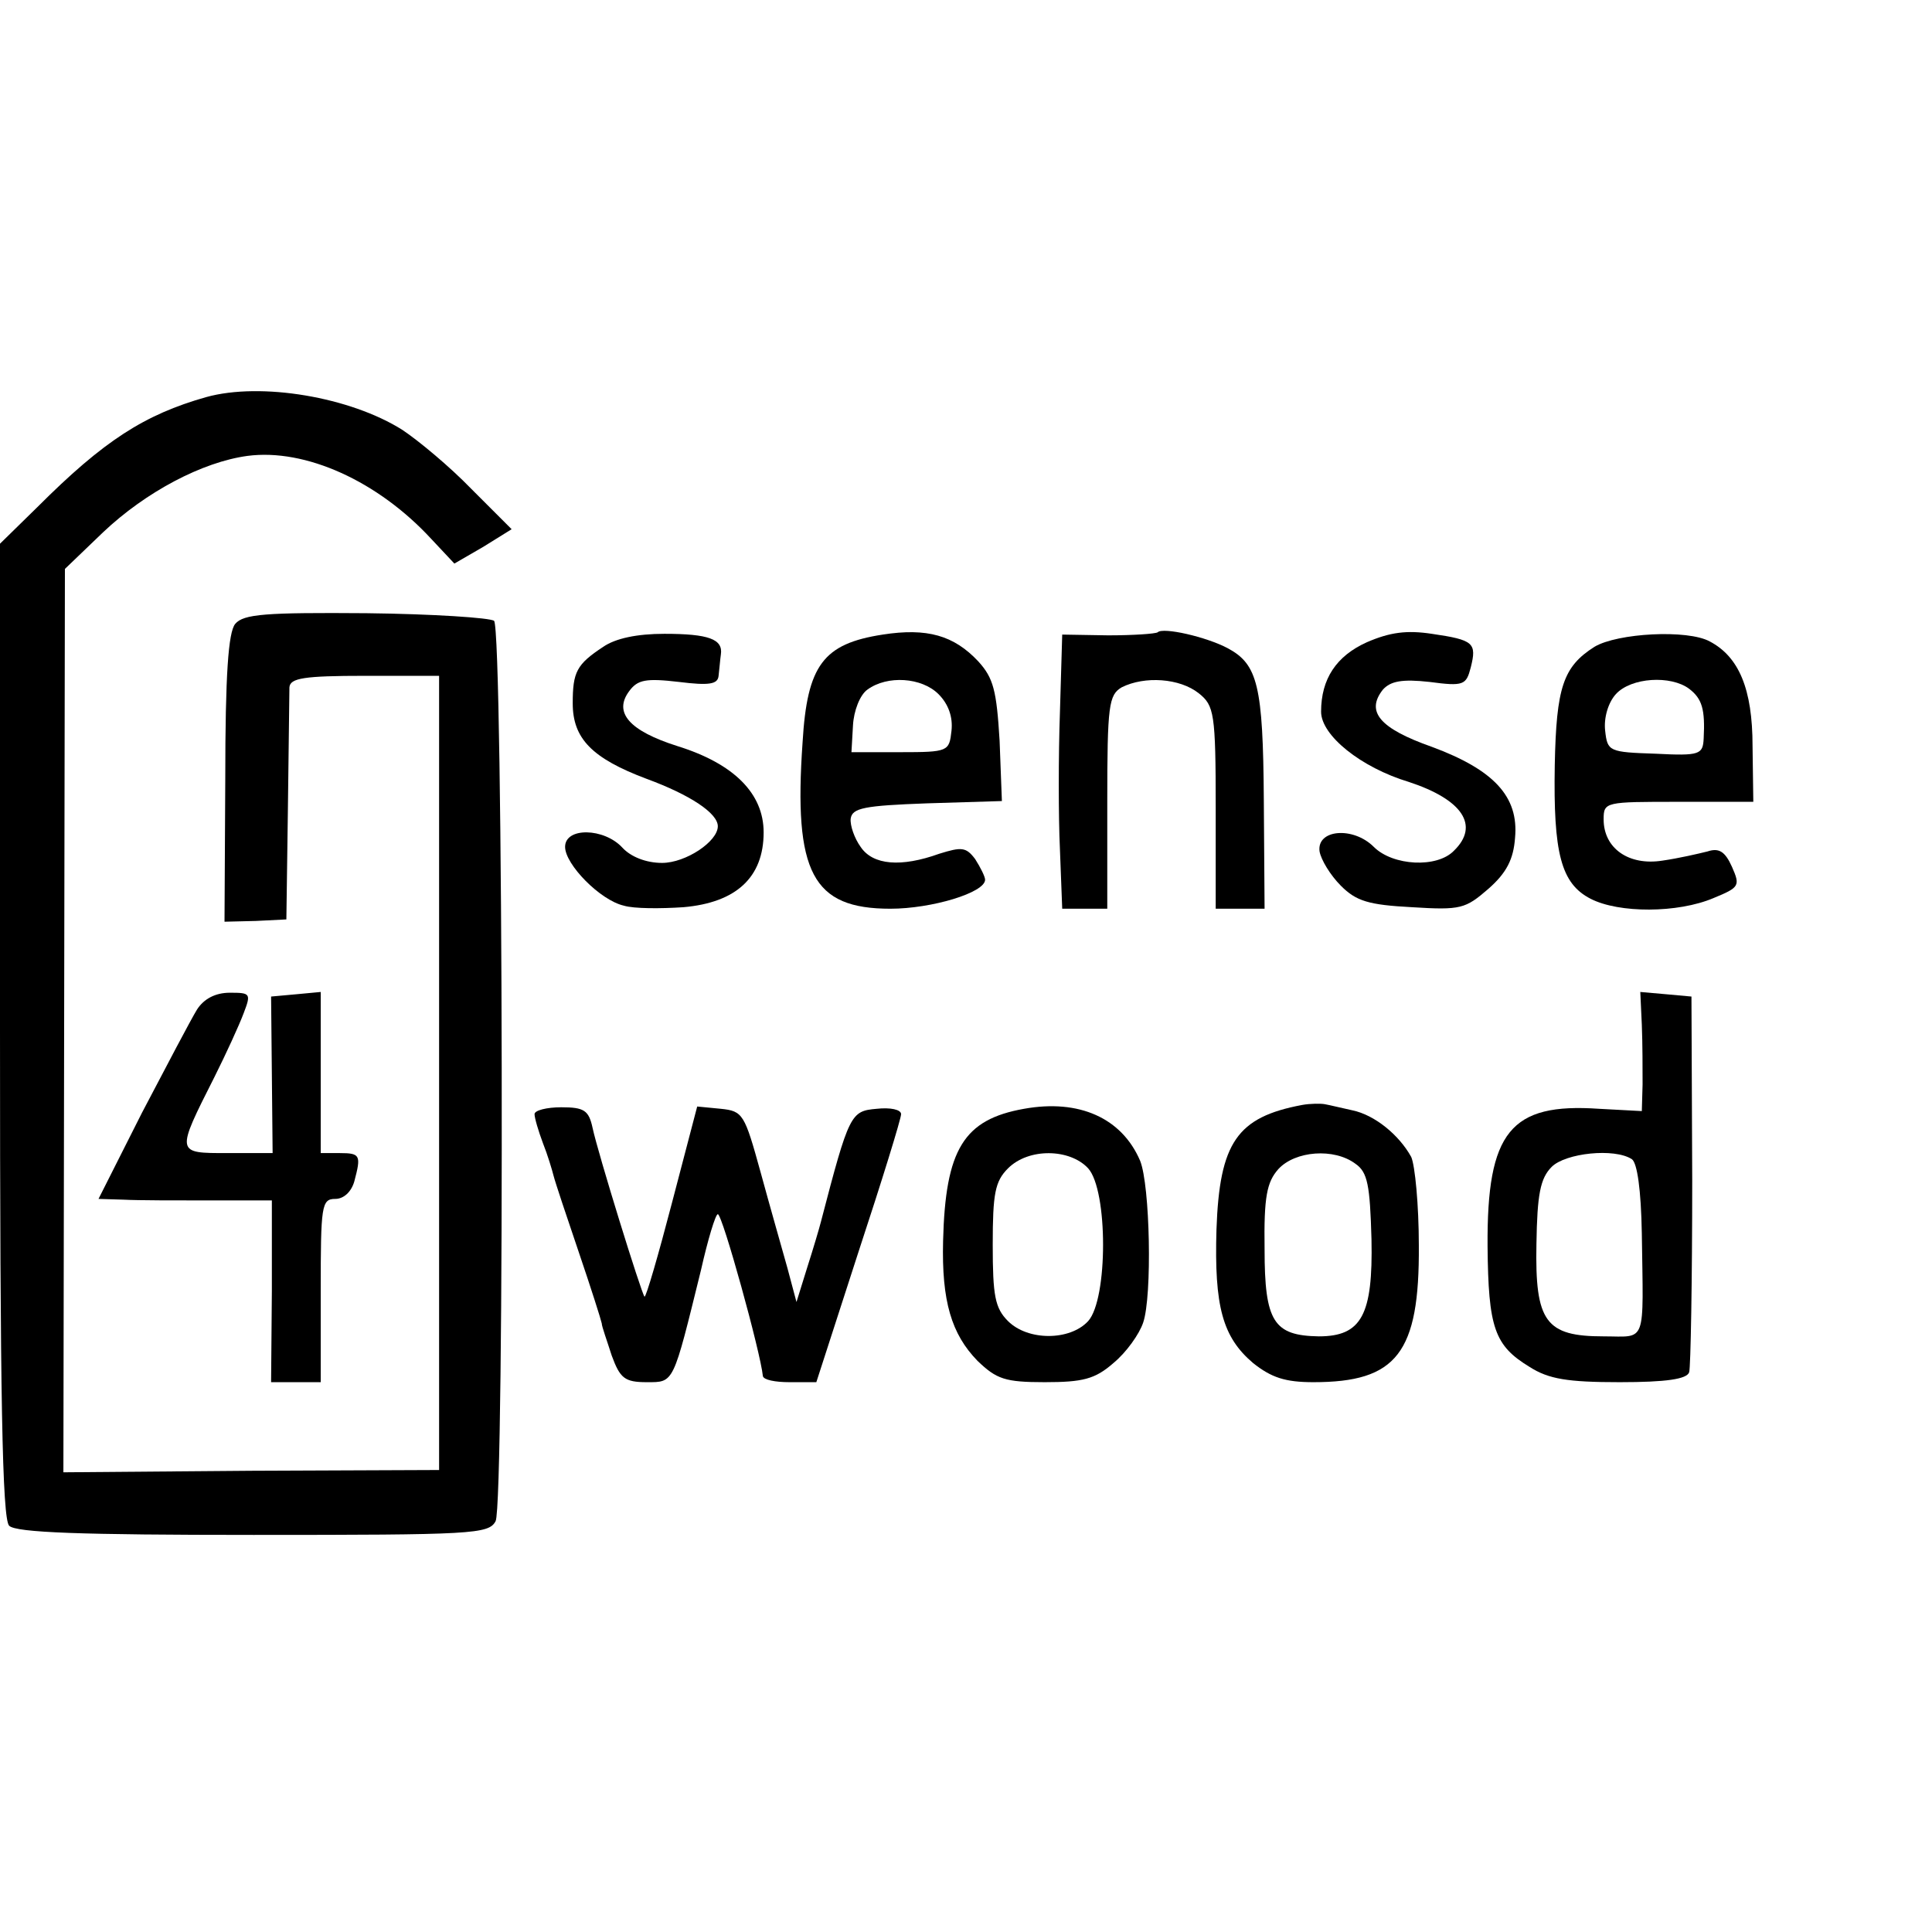 <?xml version="1.0" standalone="no"?>
<!DOCTYPE svg PUBLIC "-//W3C//DTD SVG 20010904//EN"
 "http://www.w3.org/TR/2001/REC-SVG-20010904/DTD/svg10.dtd">
<svg version="1.0" xmlns="http://www.w3.org/2000/svg"
 width="253pt" height="253pt" viewBox="0 0 253 253"
 preserveAspectRatio="xMidYMid meet">
<g transform="translate(0,253) scale(0.1,-0.1)"
fill="#000000" stroke="none">
<path d="M270 2010 c-81 -23 -134 -57 -221 -144 l-49 -48 0 -637 c0 -482 3
-640 12 -649 9 -9 94 -12 320 -12 287 0 308 1 317 18 12 23 10 1167 -2 1179
-5 4 -80 9 -167 10 -132 1 -161 -1 -172 -14 -9 -11 -13 -66 -13 -203 l-1 -187
41 1 40 2 2 144 c1 80 2 152 2 160 1 12 19 15 99 15 l97 0 0 -520 0 -520 -246
-1 -246 -2 1 592 1 591 50 48 c56 53 130 92 189 100 76 10 171 -33 241 -109
l30 -32 38 22 37 23 -53 53 c-28 29 -69 63 -90 77 -68 43 -185 63 -257 43z"/>
<path d="M1156 1699 c-78 -12 -99 -40 -105 -141 -12 -171 13 -218 115 -218 54
0 124 21 124 38 0 4 -6 16 -13 27 -12 16 -18 16 -47 7 -50 -18 -87 -15 -103 9
-8 11 -14 28 -13 37 2 14 18 17 100 20 l98 3 -3 79 c-4 66 -8 82 -28 104 -32
34 -67 44 -125 35z m73 -78 c13 -13 19 -30 17 -48 -3 -27 -4 -28 -67 -28 l-64
0 2 35 c1 19 9 40 19 47 26 19 71 16 93 -6z"/>
<path d="M1516 1702 c-3 -2 -32 -4 -65 -4 l-60 1 -3 -102 c-2 -56 -2 -137 0
-179 l3 -78 29 0 30 0 0 140 c0 127 2 140 19 150 30 15 76 12 101 -8 20 -16
22 -26 22 -150 l0 -132 32 0 32 0 -1 143 c-1 149 -8 177 -47 198 -28 15 -85
28 -92 21z"/>
<path d="M1790 1689 c-40 -18 -60 -48 -60 -91 0 -31 52 -73 115 -92 70 -23 93
-57 59 -90 -22 -23 -80 -20 -105 5 -27 27 -75 23 -71 -6 2 -11 14 -31 28 -45
20 -20 36 -25 93 -28 64 -4 70 -2 100 24 24 21 33 39 35 67 5 54 -28 89 -109
119 -68 24 -87 46 -64 75 10 11 25 14 61 10 45 -6 48 -4 54 19 8 32 4 36 -51
44 -33 5 -55 2 -85 -11z"/>
<path d="M790 1683 c-35 -23 -40 -33 -40 -74 0 -46 25 -72 97 -99 57 -21 93
-45 93 -62 0 -20 -42 -48 -73 -48 -21 0 -41 8 -52 20 -24 26 -75 27 -75 1 0
-23 46 -70 77 -77 13 -4 48 -4 78 -2 69 6 105 39 105 98 0 51 -39 90 -113 113
-63 20 -84 44 -63 72 11 15 22 17 65 12 40 -5 51 -3 52 8 1 8 2 21 3 28 3 20
-16 27 -74 27 -36 0 -64 -6 -80 -17z"/>
<path d="M2088 1683 c-41 -26 -50 -53 -52 -155 -2 -115 8 -155 47 -175 37 -19
114 -19 161 1 34 14 35 16 24 41 -9 20 -17 25 -32 20 -12 -3 -38 -9 -59 -12
-44 -7 -77 16 -77 54 0 23 2 23 98 23 l98 0 -1 73 c0 75 -18 117 -56 137 -29
16 -121 11 -151 -7z m124 -55 c17 -13 21 -27 19 -65 -1 -21 -5 -23 -63 -20
-61 2 -63 3 -66 30 -2 17 4 37 14 48 20 22 72 25 96 7z"/>
<path d="M258 1208 c-8 -13 -40 -74 -72 -135 l-57 -113 33 -1 c18 -1 69 -1
114 -1 l80 0 0 -119 -1 -119 33 0 32 0 0 120 c0 111 1 120 19 120 11 0 21 9
25 23 9 34 8 37 -19 37 l-25 0 0 106 0 105 -32 -3 -33 -3 1 -102 1 -103 -59 0
c-68 0 -68 -1 -17 100 15 30 32 67 38 83 10 26 9 27 -18 27 -19 0 -34 -8 -43
-22z"/>
<path d="M2150 1188 c1 -24 1 -59 1 -78 l-1 -35 -56 3 c-116 8 -147 -30 -146
-180 1 -107 9 -130 55 -158 25 -16 50 -20 118 -20 61 0 88 4 91 13 2 6 4 120
4 252 l-1 240 -33 3 -34 3 2 -43z m-13 -176 c7 -5 12 -40 13 -97 2 -148 7
-135 -50 -135 -76 0 -90 19 -88 121 1 65 5 86 20 101 18 18 82 25 105 10z"/>
<path d="M1341 1078 c-79 -14 -103 -53 -106 -173 -2 -79 11 -122 45 -157 25
-24 36 -28 88 -28 50 0 66 4 90 25 17 14 34 38 39 53 12 35 9 180 -4 212 -24
56 -80 81 -152 68z m84 -78 c26 -29 26 -171 0 -200 -24 -26 -79 -26 -105 0
-17 17 -20 33 -20 100 0 67 3 83 20 100 27 27 81 26 105 0z"/>
<path d="M1705 1083 c-85 -16 -108 -49 -112 -163 -3 -101 8 -141 48 -175 24
-19 42 -25 79 -25 109 0 139 38 138 179 0 53 -5 105 -10 116 -16 29 -48 55
-77 61 -14 3 -30 7 -36 8 -5 1 -19 1 -30 -1z m70 -77 c16 -11 19 -28 21 -99 2
-99 -13 -127 -69 -127 -59 1 -71 19 -71 114 -1 69 3 88 18 105 22 24 73 28
101 7z"/>
<path d="M700 1071 c0 -5 5 -22 11 -38 6 -15 12 -35 14 -43 2 -8 17 -53 33
-100 16 -47 29 -88 30 -93 0 -4 7 -23 13 -42 11 -30 17 -35 46 -35 36 0 34 -3
71 147 9 40 19 73 22 73 6 0 56 -181 59 -212 1 -5 16 -8 35 -8 l35 0 55 170
c31 94 56 175 56 181 0 6 -14 9 -32 7 -34 -3 -36 -6 -73 -148 -2 -8 -10 -35
-18 -60 l-14 -45 -12 45 c-7 25 -23 81 -35 125 -21 76 -23 80 -52 83 l-31 3
-33 -126 c-18 -69 -34 -124 -36 -123 -4 4 -61 188 -68 221 -5 23 -11 27 -41
27 -19 0 -35 -4 -35 -9z"/>
</g>
</svg>
